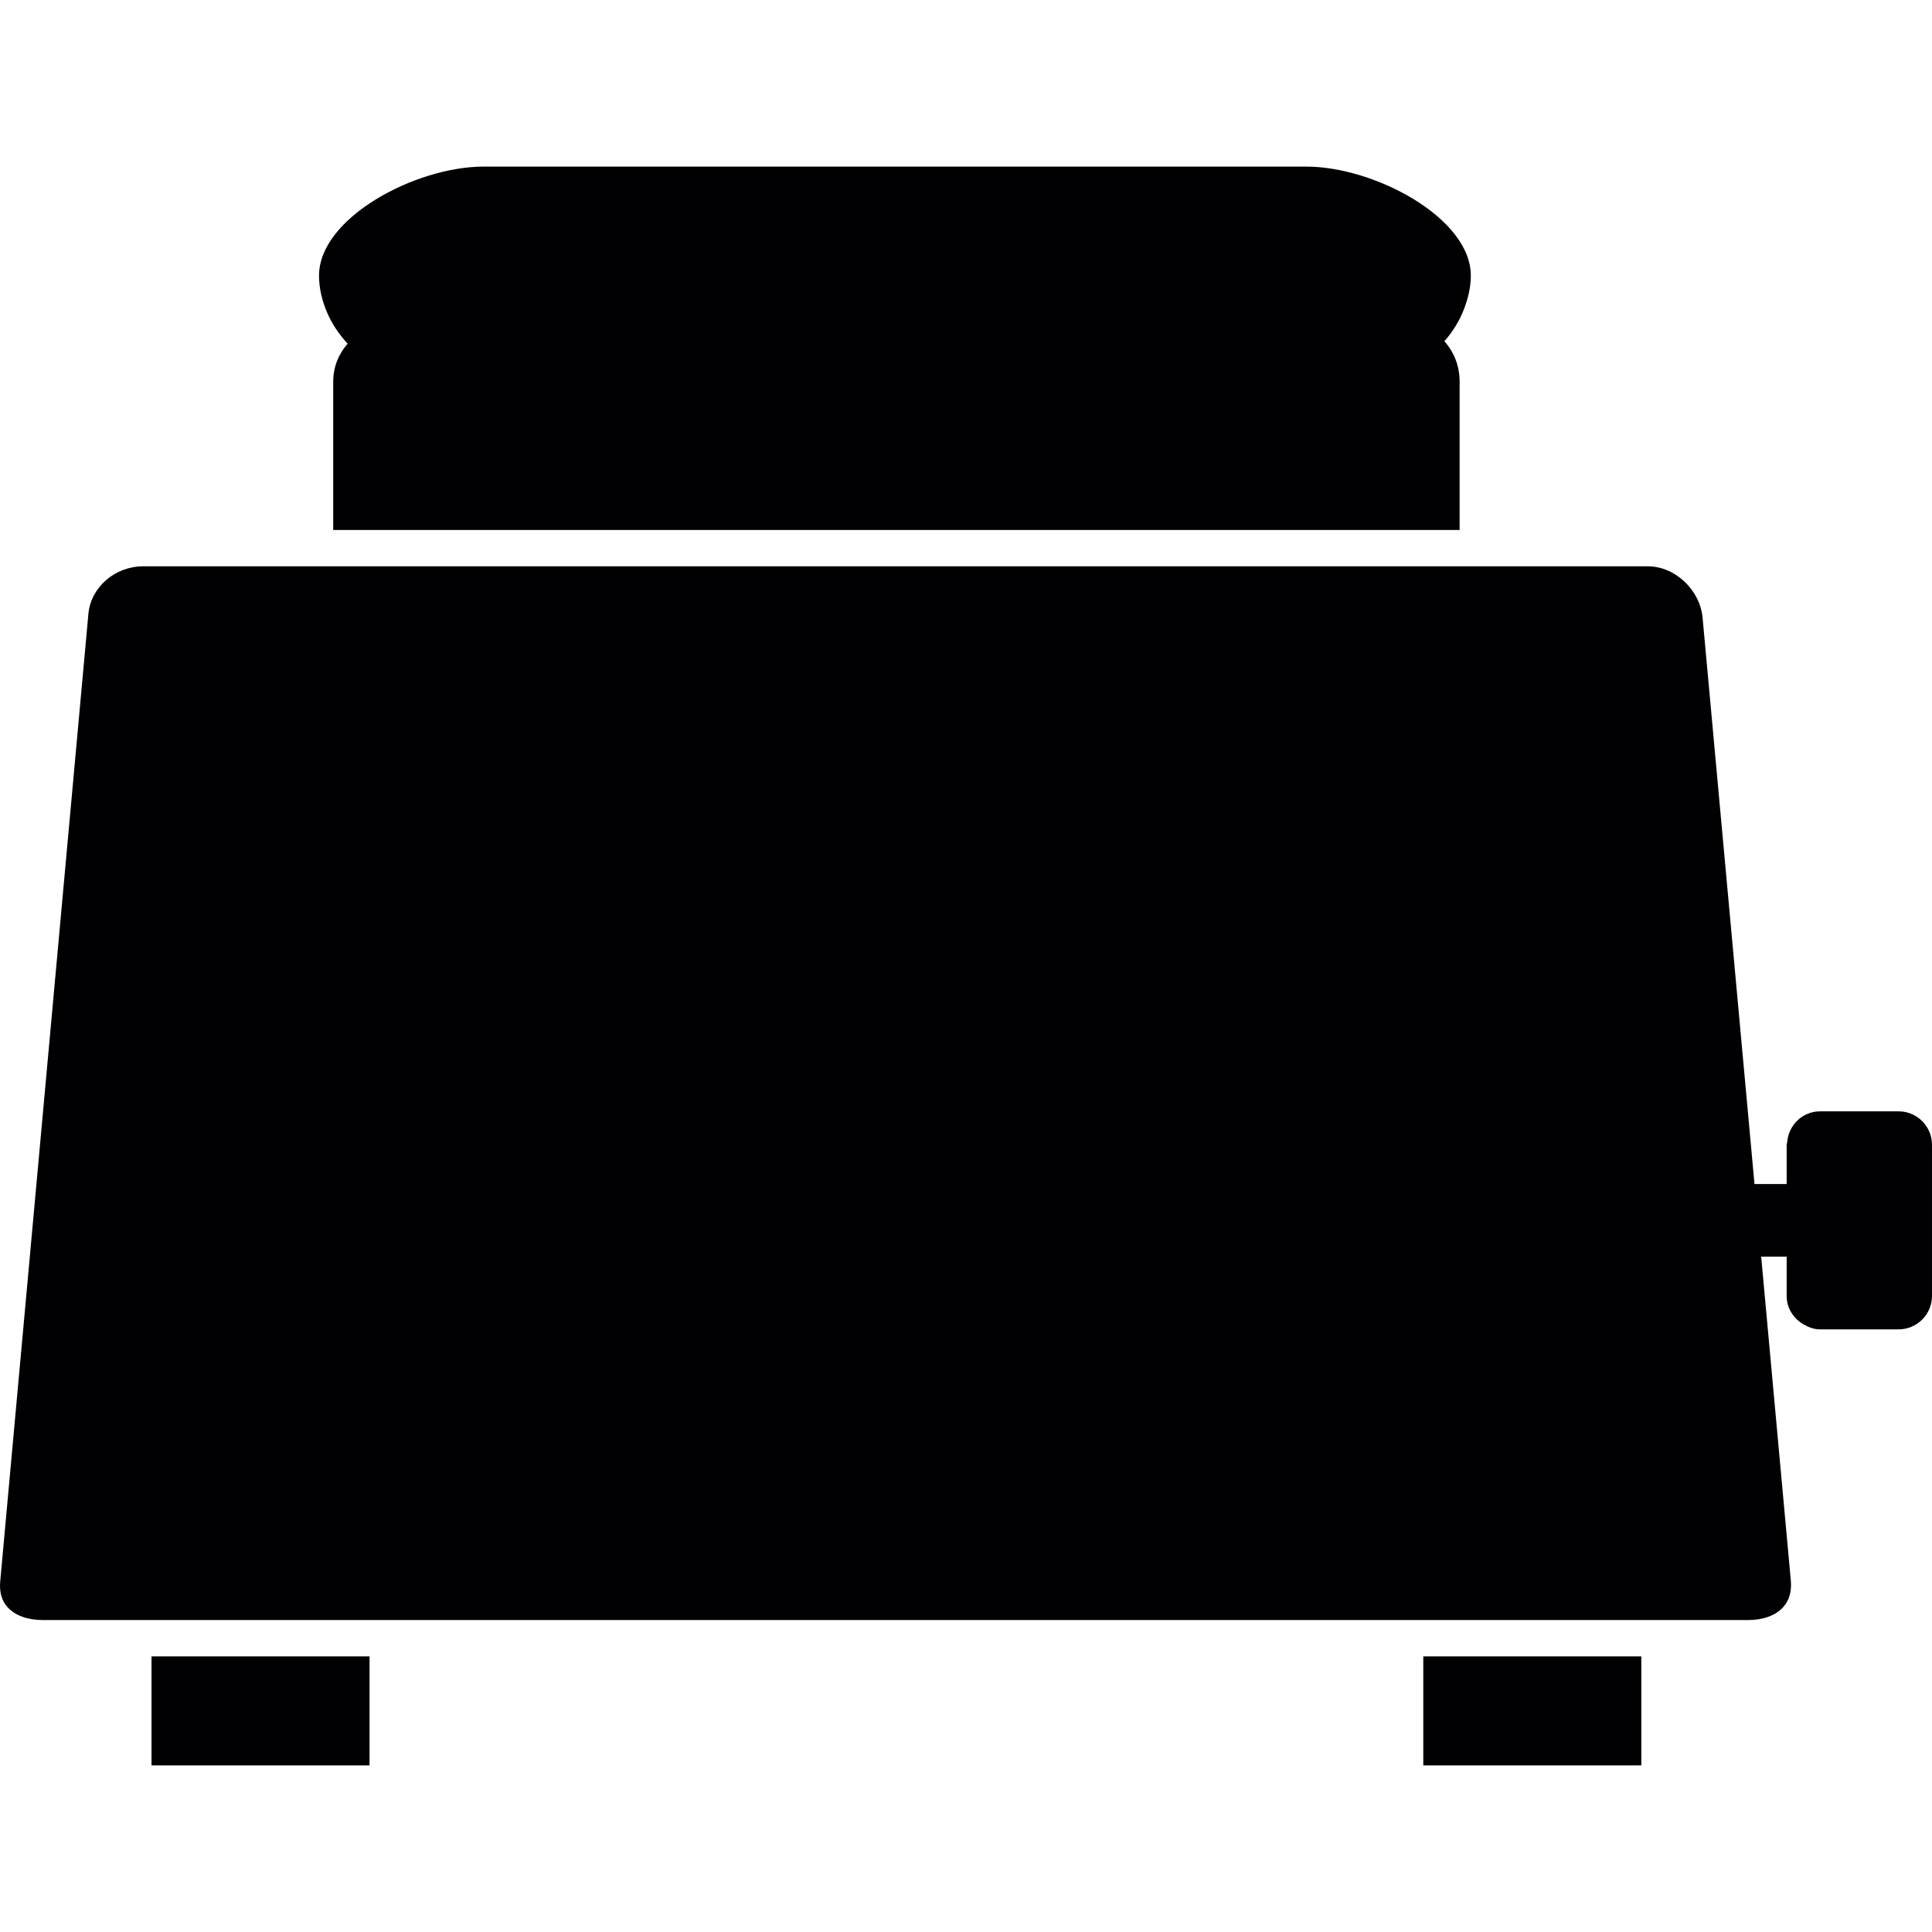 <?xml version="1.0" encoding="UTF-8"?> <!-- Generator: Adobe Illustrator 18.1.1, SVG Export Plug-In . SVG Version: 6.00 Build 0) --> <svg xmlns="http://www.w3.org/2000/svg" xmlns:xlink="http://www.w3.org/1999/xlink" version="1.1" id="Capa_1" x="0px" y="0px" viewBox="0 0 53.17 53.17" style="enable-background:new 0 0 53.17 53.17;" xml:space="preserve"> <g> <g> <rect x="4.17" y="45.585" style="fill:#010002;" width="6" height="3"></rect> <rect x="39.17" y="45.585" style="fill:#010002;" width="6" height="3"></rect> <path style="fill:#010002;" d="M9.567,9.458c-0.242,0.28-0.397,0.626-0.397,1.055v4.072h31v-4.072c0-0.438-0.148-0.817-0.42-1.121 c0.23-0.262,0.41-0.554,0.533-0.868c0.117-0.3,0.195-0.614,0.195-0.939c0-1.589-2.652-3-4.529-3H13.308 c-1.875,0-4.528,1.411-4.528,3c0,0.356,0.086,0.701,0.226,1.025C9.139,8.919,9.331,9.202,9.567,9.458z"></path> <path style="fill:#010002;" d="M52.25,30.585h-2.16c-0.483,0-0.868,0.377-0.906,0.85c-0.002,0.024-0.014,0.046-0.014,0.07v1.08 h-0.885l-1.428-15.581c-0.069-0.769-0.759-1.419-1.507-1.419H3.943c-0.779,0-1.443,0.575-1.51,1.308L0.006,43.521 c-0.027,0.296,0.042,0.536,0.207,0.716c0.205,0.224,0.549,0.348,0.969,0.348H4.17h6h29h6h2.939c0.413,0,0.755-0.125,0.962-0.352 c0.169-0.186,0.241-0.433,0.214-0.733l-0.816-8.915h0.701v1.08c0,0.343,0.196,0.63,0.474,0.788 c0.134,0.076,0.281,0.132,0.446,0.132h2.16c0.508,0,0.92-0.412,0.92-0.92v-4.16C53.17,30.997,52.758,30.585,52.25,30.585z"></path> </g> </g> <g> </g> <g> </g> <g> </g> <g> </g> <g> </g> <g> </g> <g> </g> <g> </g> <g> </g> <g> </g> <g> </g> <g> </g> <g> </g> <g> </g> <g> </g> </svg> 